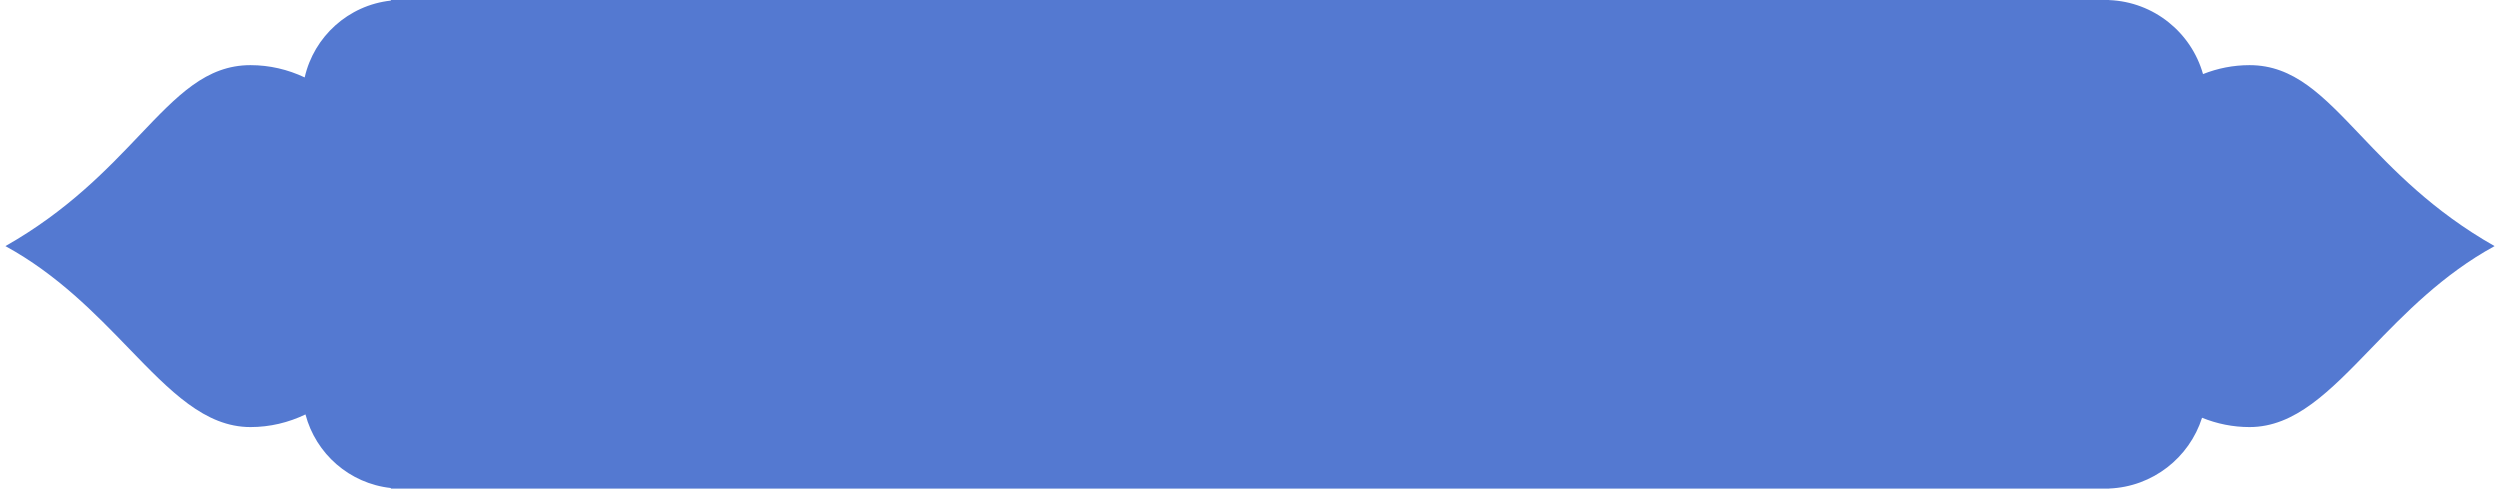 <?xml version="1.0" encoding="UTF-8"?> <svg xmlns="http://www.w3.org/2000/svg" width="307" height="60" viewBox="0 0 307 60" fill="none"> <path fill-rule="evenodd" clip-rule="evenodd" d="M259 0H258.5H49.334H48V0.072C42.785 0.638 38.554 4.485 37.415 9.507C35.351 8.534 33.107 8 30.76 8C25.322 8 21.791 11.71 17.145 16.591C13.133 20.807 8.289 25.897 0.667 30.222C7.045 33.71 11.716 38.538 15.842 42.803L15.842 42.803C20.918 48.05 25.169 52.444 30.76 52.444C33.144 52.444 35.422 51.894 37.512 50.892C38.78 55.717 42.923 59.377 48 59.928V60H258.5H259V59.99C264.359 59.779 268.852 56.194 270.412 51.3C272.243 52.042 274.203 52.444 276.24 52.444C281.83 52.444 286.082 48.05 291.158 42.803C295.284 38.538 299.955 33.71 306.333 30.222C298.711 25.897 293.867 20.807 289.855 16.591C285.209 11.71 281.678 8 276.24 8C274.247 8 272.328 8.385 270.531 9.097C269.092 4.001 264.503 0.226 259 0.01V0Z" fill="#5479D1"></path> </svg> 